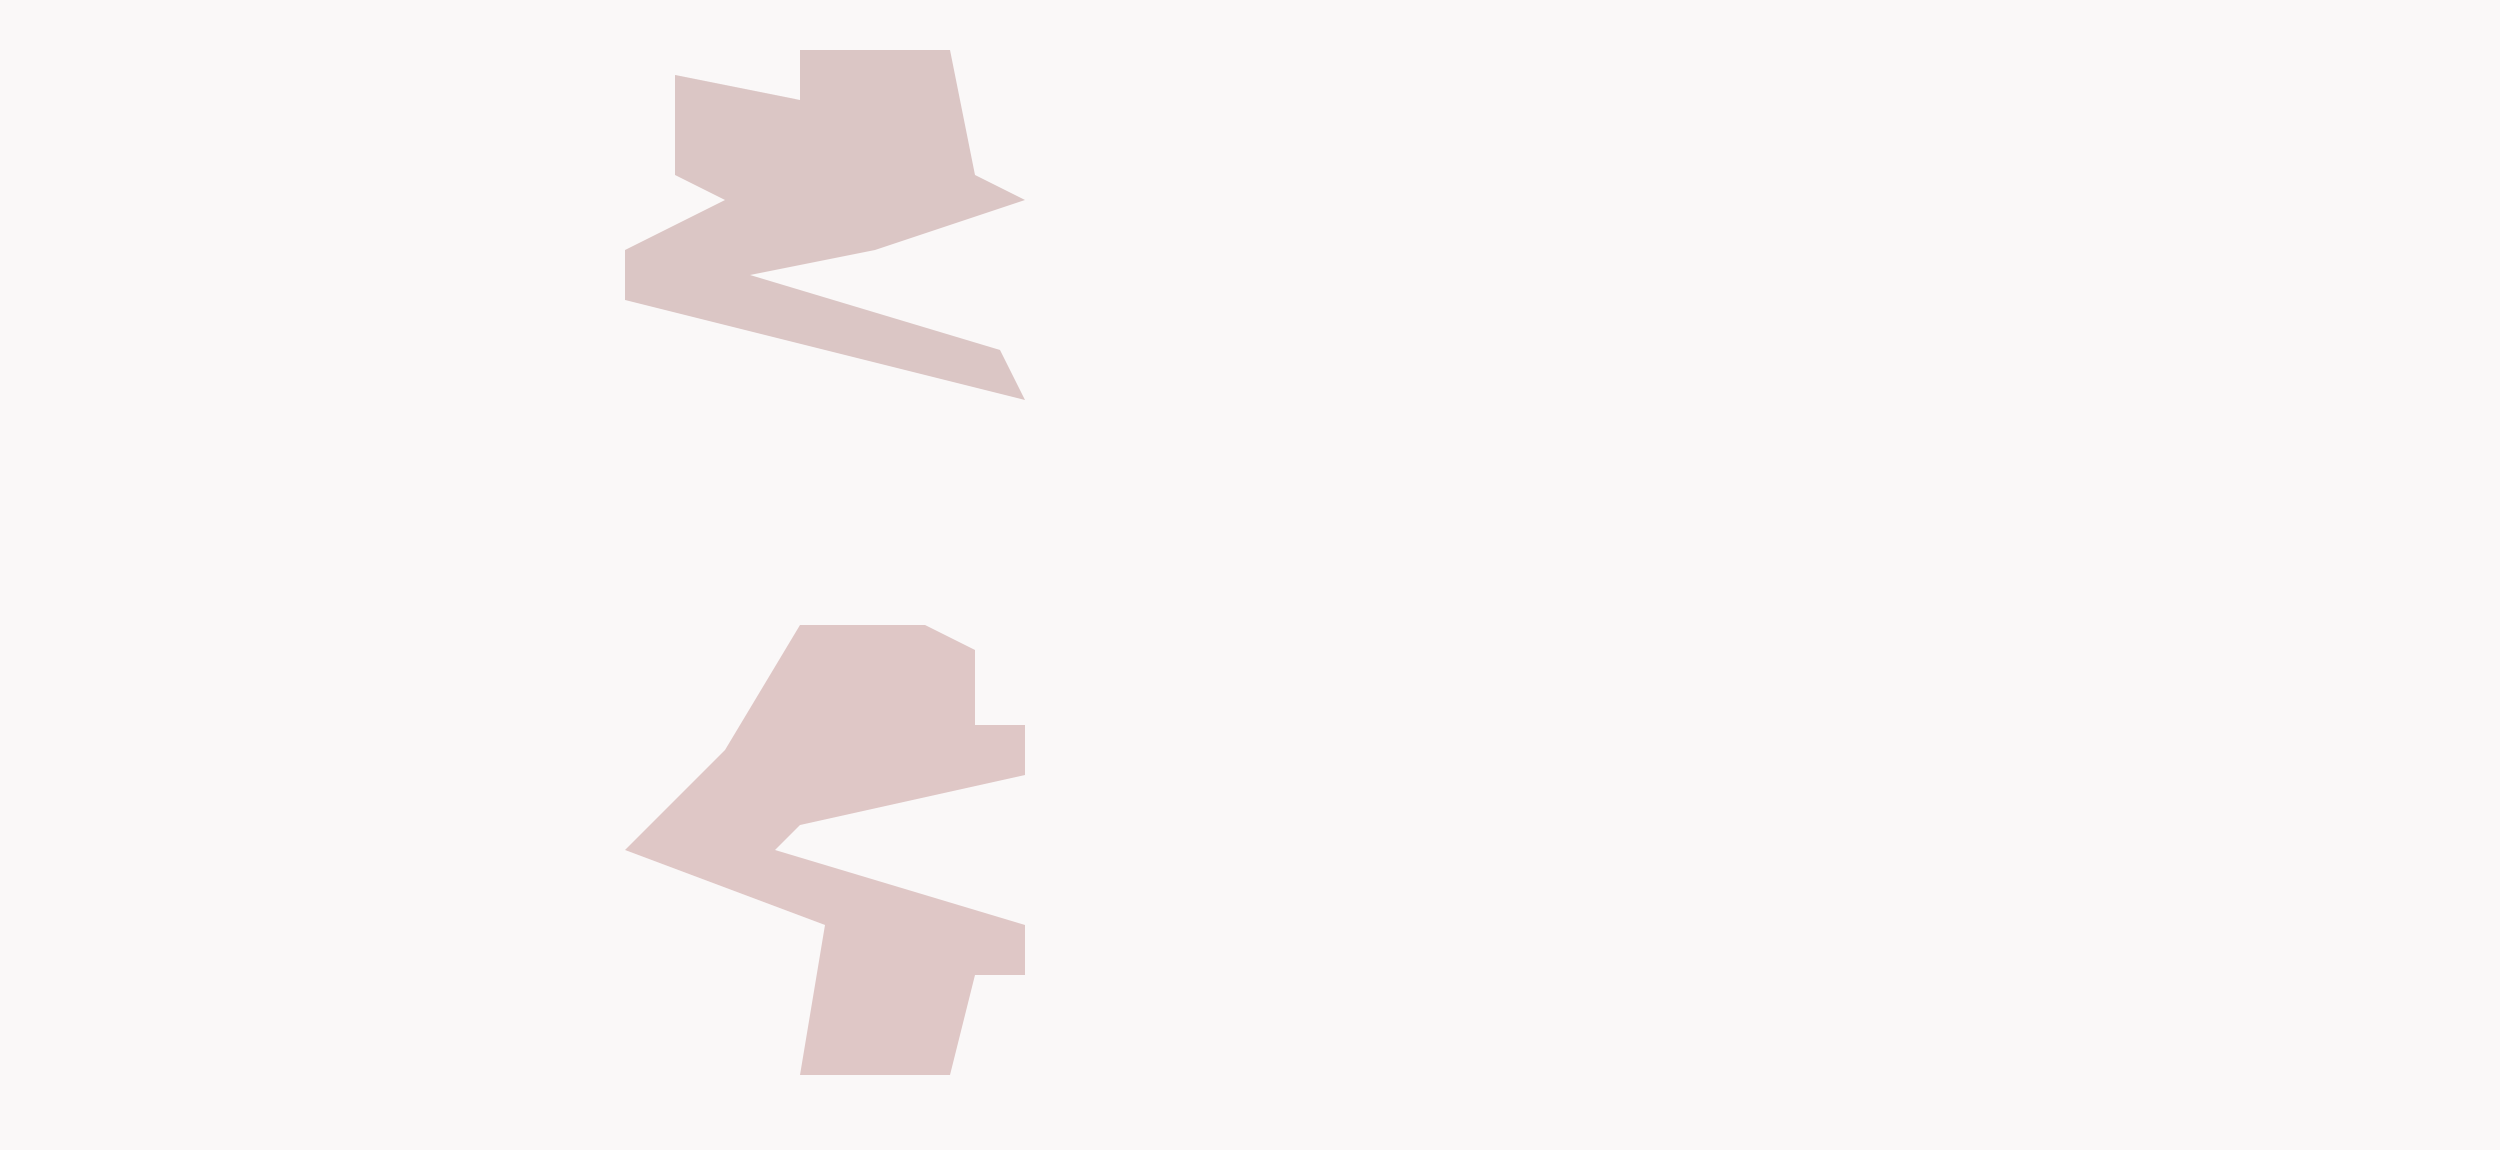 <?xml version="1.0" encoding="UTF-8"?>
<svg version="1.1" xmlns="http://www.w3.org/2000/svg" width="100" height="46">
<path d="M0,0 L100,0 L100,46 L0,46 Z " fill="#FAF8F8" transform="translate(0,0)"/>
<path d="M0,0 L5,0 L7,1 L7,4 L9,4 L9,6 L0,8 L-1,9 L9,12 L9,14 L7,14 L6,18 L0,18 L1,12 L-7,9 L-3,5 Z " fill="#DFC7C6" transform="translate(32,25)"/>
<path d="M0,0 L6,0 L7,5 L9,6 L3,8 L-2,9 L8,12 L9,14 L-7,10 L-7,8 L-3,6 L-5,5 L-5,1 L0,2 Z " fill="#DBC6C5" transform="translate(32,2)"/>
</svg>
